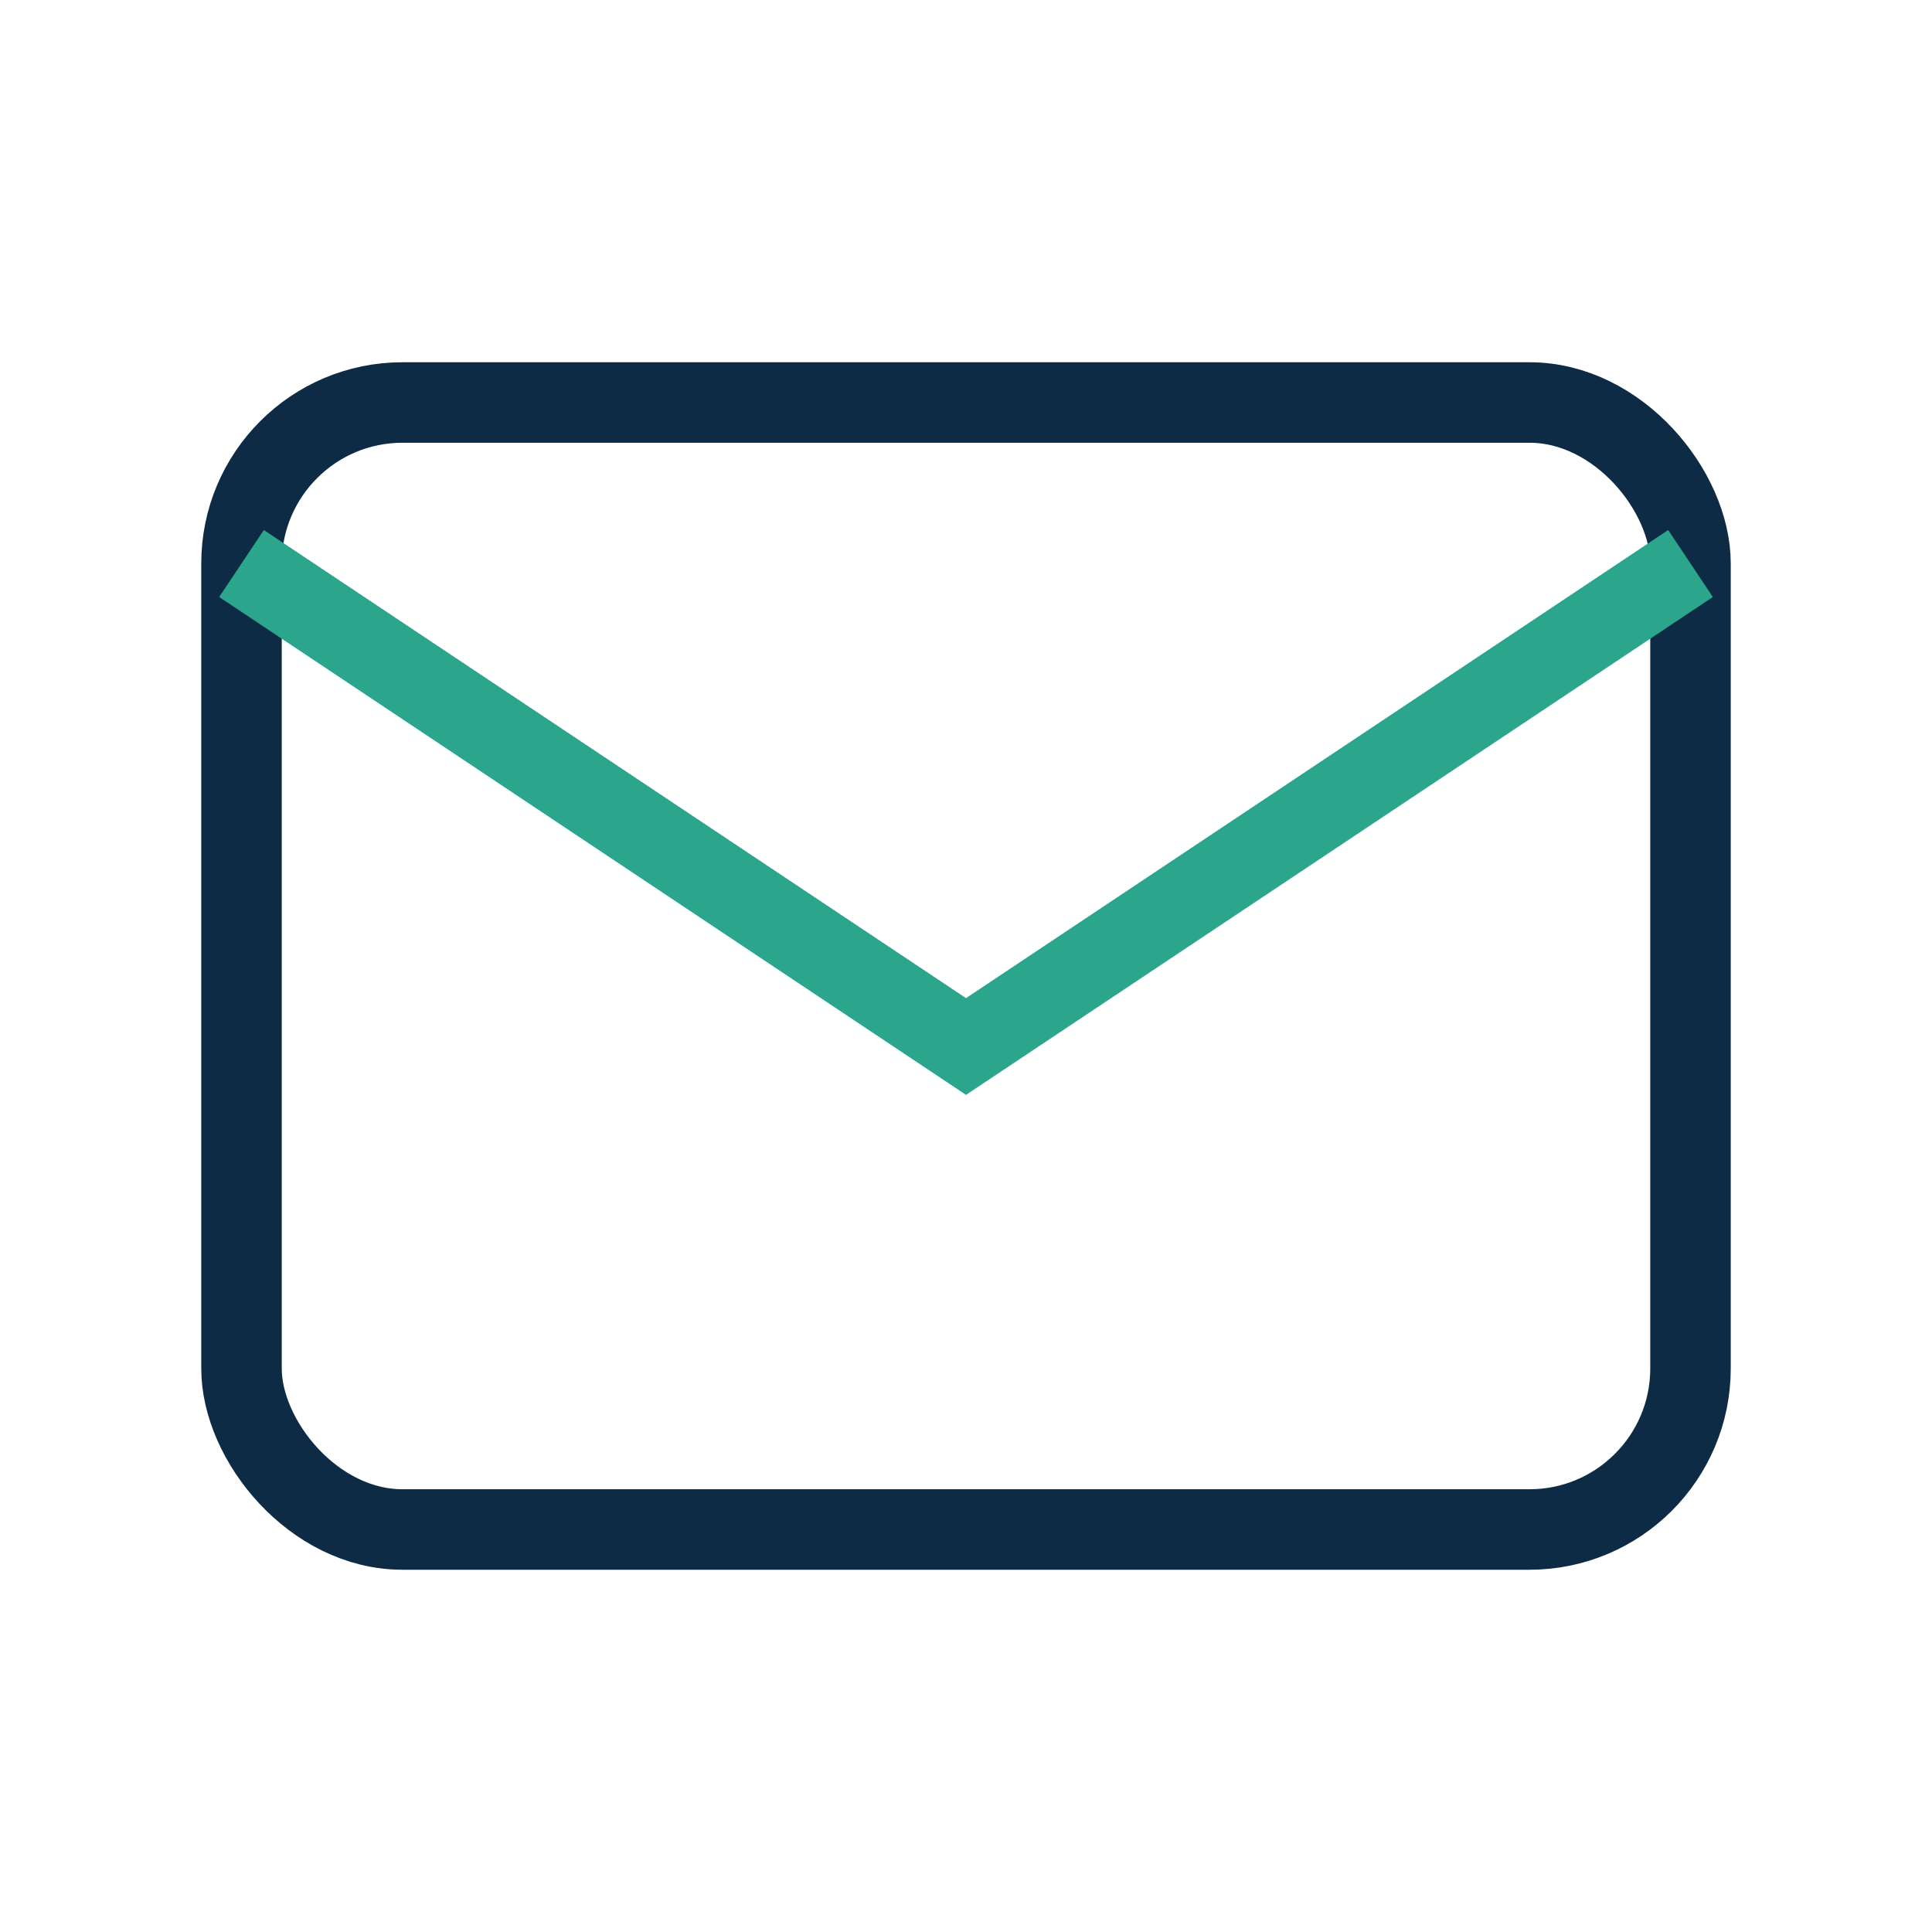 <?xml version="1.0" encoding="UTF-8"?>
<svg xmlns="http://www.w3.org/2000/svg" width="24" height="24" viewBox="0 0 24 24"><rect x="3" y="5" width="18" height="14" rx="2" fill="none" stroke="#0D2B45"/><path d="M3 7l9 6 9-6" fill="none" stroke="#2CA58D"/></svg>